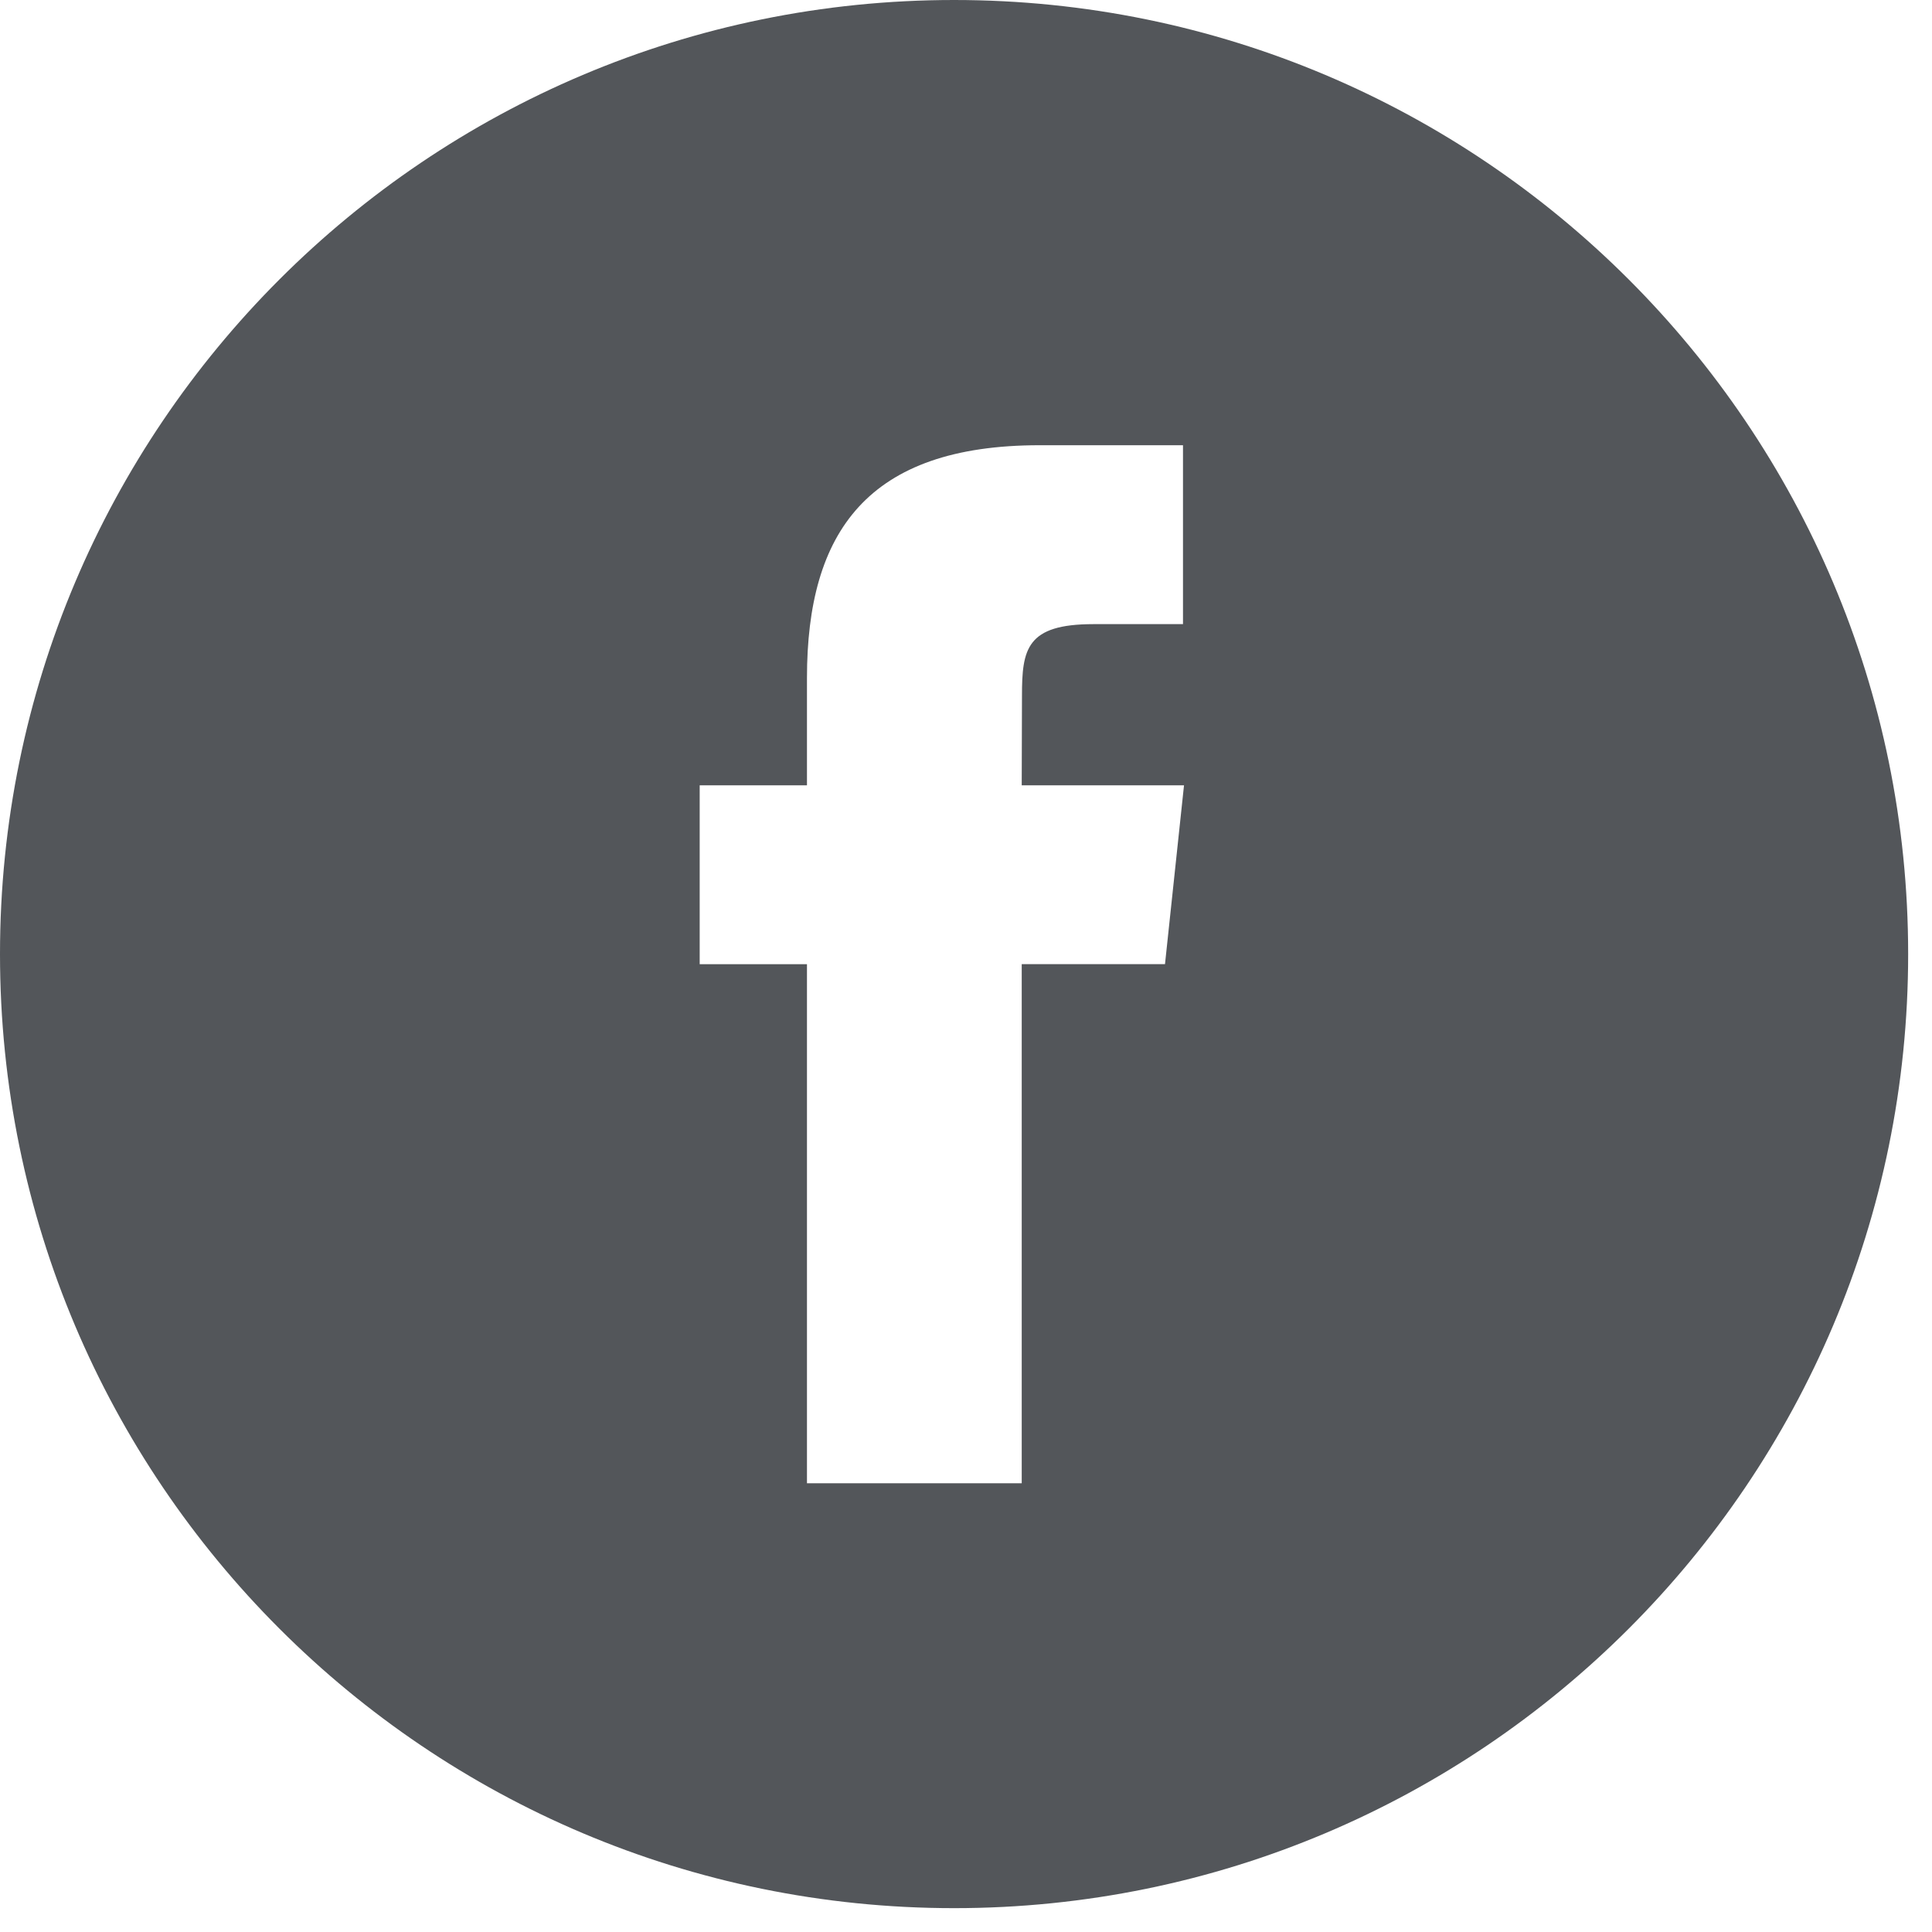 <svg xmlns="http://www.w3.org/2000/svg" width="38" height="38" viewBox="0 0 38 38">
    <path fill="#53565A" fill-rule="evenodd" d="M0 18.765C0 8.402 8.402 0 18.765 0 29.13 0 37.531 8.402 37.531 18.765c0 10.364-8.402 18.766-18.766 18.766C8.402 37.53 0 29.129 0 18.765zm20.096 10.409v-10.21h2.818l.374-3.518h-3.192l.005-1.76c0-.919.087-1.41 1.405-1.41h1.762V8.757h-2.819c-3.386 0-4.577 1.707-4.577 4.577v2.112h-2.11v3.519h2.11v10.209h4.224z"/>
</svg>
